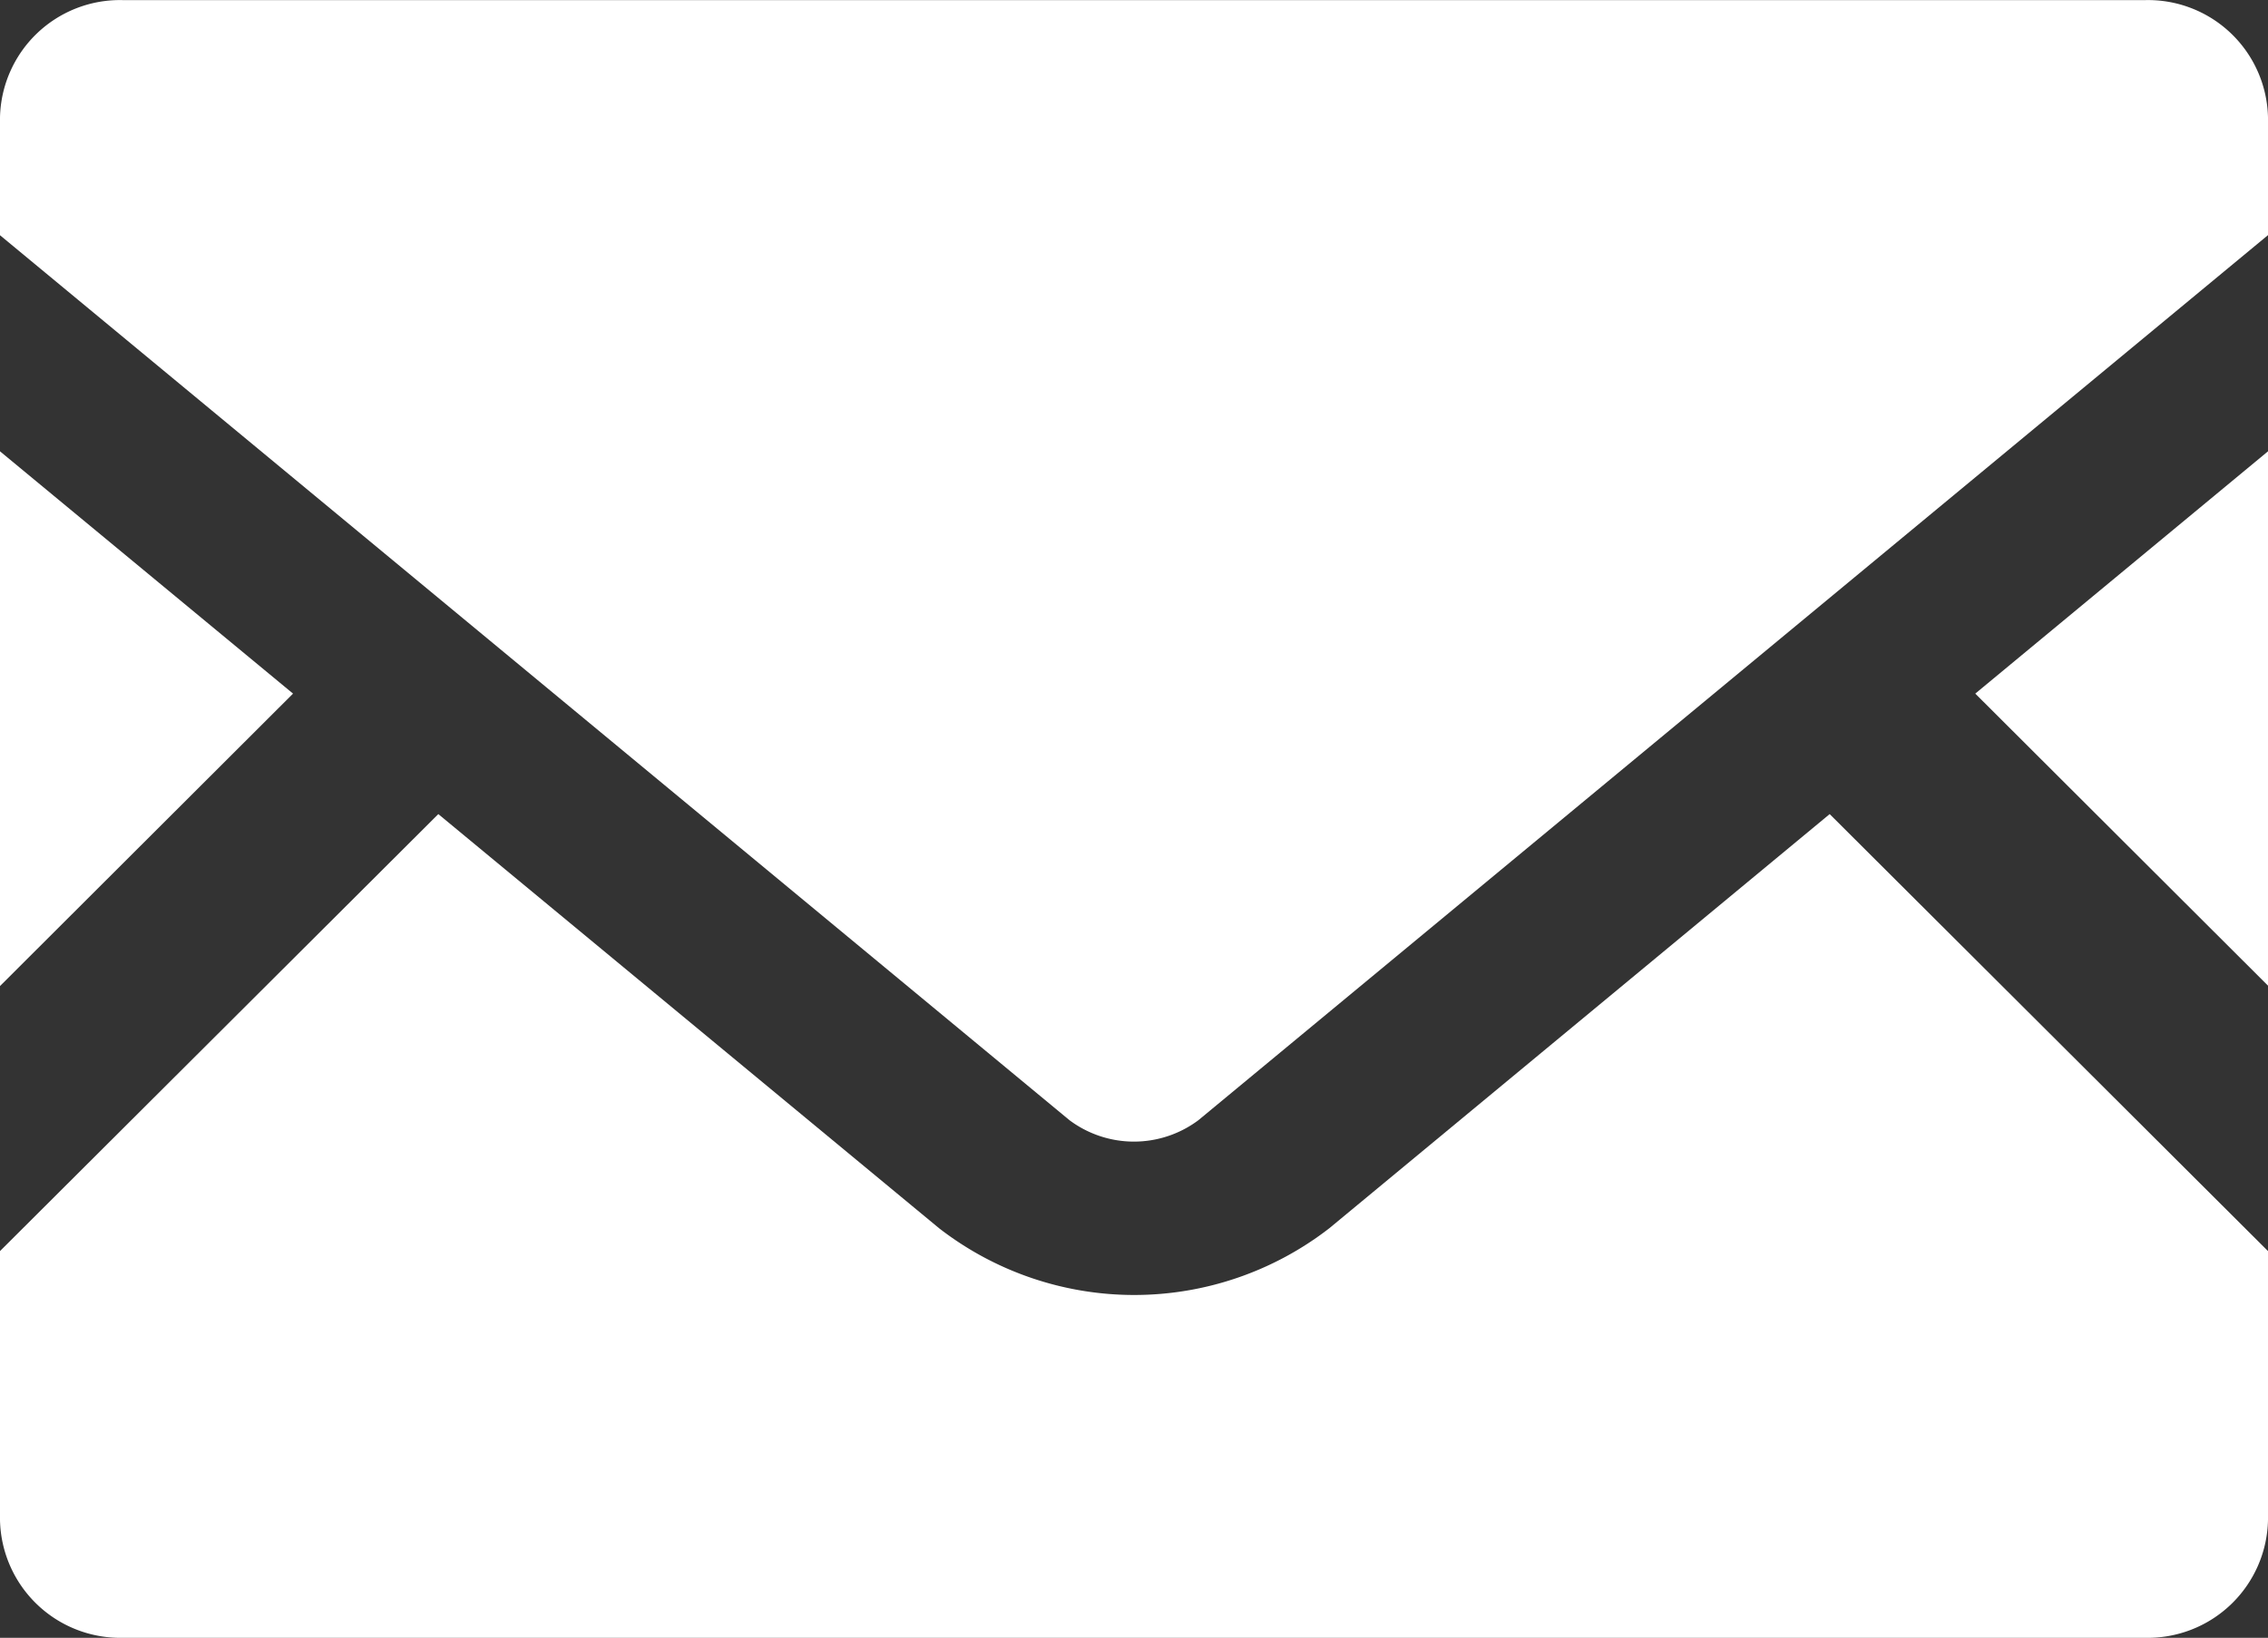 <svg data-name="Group 2" xmlns="http://www.w3.org/2000/svg" width="22.151" height="16"><rect width="100%" height="100%" fill="#333333" stroke="none"/><path data-name="Path 1" d="M22.151 9.629l-2.859-2.853 2.859-2.367z" fill="#fff"/><path data-name="Path 2" d="M2.862 6.776L0 9.633V4.409z" fill="#fff"/><path data-name="Path 3" d="M22.151 12.222v2.627a1.175 1.175 0 01-1.2 1.151H1.2A1.175 1.175 0 010 14.849v-2.627l4.281-4.269 4.891 4.046a3.111 3.111 0 003.811 0l4.887-4.046z" fill="#fff"/><path data-name="Path 4" d="M22.151 1.147v1.15l-10.446 8.646a1.052 1.052 0 01-1.26 0L0 2.298v-1.15A1.172 1.172 0 011.2.001h19.753a1.172 1.172 0 011.198 1.146z" fill="#fff"/></svg>